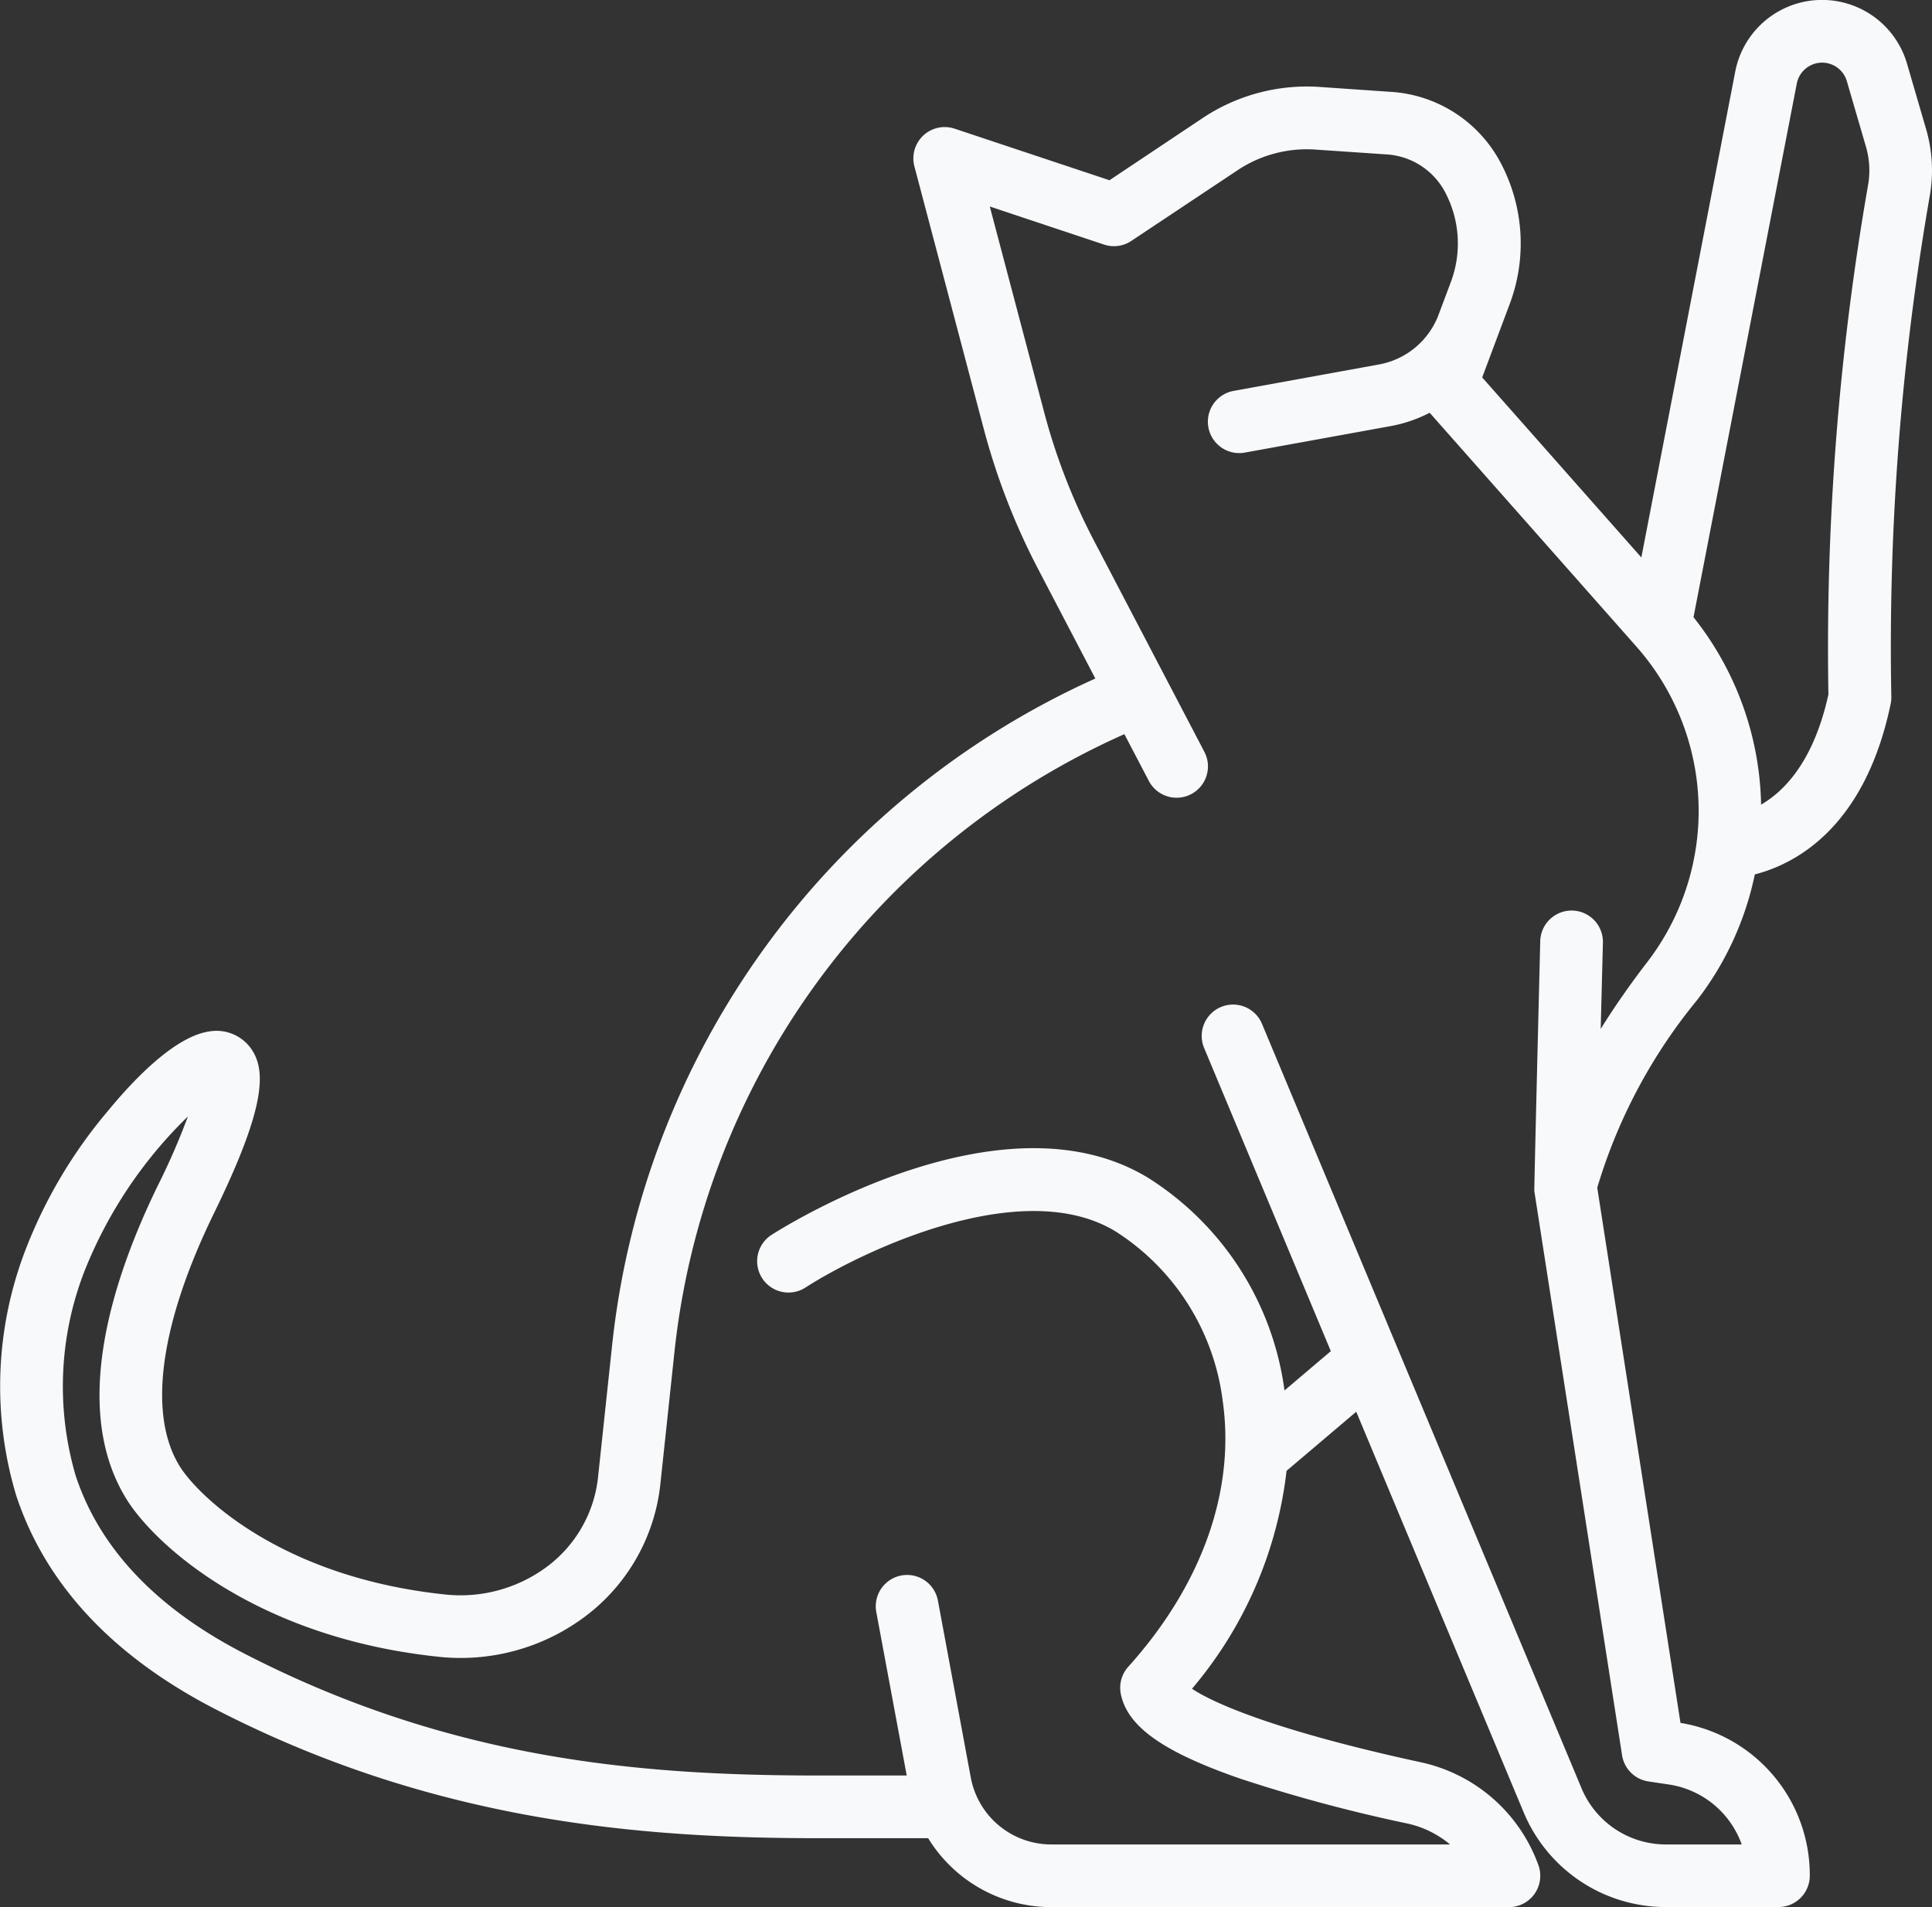 <svg xmlns="http://www.w3.org/2000/svg" width="68.259" height="67.39" viewBox="0 0 68.259 67.39">
  <rect x="0" y="0" width="68.259" height="67.39" fill="#333333" stroke="none"/>
  <path id="toyger-cat" d="M68.053,7.51l-.676-2.318a3.125,3.125,0,0,0-6.069.282L57.991,22.641,52.368,16.28l.974-2.6a6.084,6.084,0,0,0-.32-4.981A4.715,4.715,0,0,0,49.156,6.19L46.62,6.015A6.641,6.641,0,0,0,42.5,7.109L39.2,9.312,33.729,7.49a1.107,1.107,0,0,0-1.421,1.334l2.446,9.26a24,24,0,0,0,1.932,4.981L38.7,26.919a29.237,29.237,0,0,0-17.077,23.6l-.491,4.605a4.549,4.549,0,0,1-1.8,3.175,5.117,5.117,0,0,1-3.654.981c-5.759-.617-8.693-3.487-9.337-4.541-1.125-1.84-.689-5.017,1.23-8.946,1.842-3.771,1.843-5.056,1.28-5.825a1.5,1.5,0,0,0-1.464-.577c-1.182.177-2.6,1.624-3.572,2.806A17.121,17.121,0,0,0,.883,47.157a13.416,13.416,0,0,0-.31,8.629c1.035,3.139,3.407,5.682,7.05,7.559,7.787,4.012,15.15,4.552,21.326,4.552h3.844a5.108,5.108,0,0,0,4.352,2.436H53.312a1.107,1.107,0,0,0,1.041-1.486,5.694,5.694,0,0,0-4.167-3.636c-4.921-1.068-7.231-2.034-8.071-2.595a14.445,14.445,0,0,0,3.341-7.7l2.462-2.088,5.914,14.152a5.44,5.44,0,0,0,5.031,3.35h3.972a1.107,1.107,0,0,0,1.107-1.107,5.445,5.445,0,0,0-4.568-5.4L56.433,44.911a18.976,18.976,0,0,1,3.534-6.637A10.891,10.891,0,0,0,62,33.841c1.388-.355,3.879-1.608,4.8-6.027a1.106,1.106,0,0,0,.023-.249A93.077,93.077,0,0,1,68.178,9.882,5.207,5.207,0,0,0,68.053,7.51ZM58.211,36.924q-.928,1.206-1.656,2.377l.078-3.047a1.107,1.107,0,1,0-2.214-.057s-.219,8.772-.209,8.836l3.1,19.933a1.107,1.107,0,0,0,.93.925l.706.106a3.243,3.243,0,0,1,2.591,2.121H58.863a3.23,3.23,0,0,1-2.987-1.989L44.588,39.121a1.107,1.107,0,1,0-2.044.854l4.476,10.712-1.637,1.389a10.526,10.526,0,0,0-4.778-7.489c-5.188-3.211-13.034,1.791-13.366,2.005a1.107,1.107,0,0,0,1.2,1.86c1.931-1.249,7.67-4.041,11-1.981A8.326,8.326,0,0,1,43.2,52.446c.452,3.165-.733,6.5-3.337,9.394a1.108,1.108,0,0,0-.263.958c.231,1.154,1.491,2.049,4.214,2.993a54.734,54.734,0,0,0,5.9,1.585,3.513,3.513,0,0,1,1.518.742H37.146A2.893,2.893,0,0,1,34.3,65.755L33.138,59.5a1.107,1.107,0,1,0-2.177.405l1.075,5.777H28.949c-6.207,0-12.965-.522-20.312-4.307-3.109-1.6-5.114-3.716-5.961-6.283a11.234,11.234,0,0,1,.3-7.207,15.687,15.687,0,0,1,3.664-5.491A24.353,24.353,0,0,1,5.585,44.82c-1.6,3.277-3.1,7.858-1.129,11.073,1,1.632,4.58,4.9,10.991,5.588a7.326,7.326,0,0,0,5.227-1.418,6.743,6.743,0,0,0,2.661-4.706l.491-4.605a27.028,27.028,0,0,1,15.9-21.867l.864,1.652a1.107,1.107,0,0,0,1.963-1.026l-3.906-7.473a21.8,21.8,0,0,1-1.753-4.52l-1.923-7.278,4.036,1.345a1.108,1.108,0,0,0,.965-.129l3.756-2.5a4.416,4.416,0,0,1,2.74-.728L49,8.4a2.513,2.513,0,0,1,2.061,1.34,3.869,3.869,0,0,1,.2,3.167l-.437,1.165a2.779,2.779,0,0,1-2.094,1.748l-5.146.936a1.107,1.107,0,1,0,.4,2.179L49.133,18a4.938,4.938,0,0,0,1.379-.472l7.31,8.269A8.765,8.765,0,0,1,58.211,36.924ZM66,9.489A95.4,95.4,0,0,0,64.6,27.482c-.517,2.356-1.554,3.416-2.378,3.893a10.965,10.965,0,0,0-2.388-6.622L63.483,5.895a.915.915,0,0,1,.588-.685.91.91,0,0,1,1.18.6l.676,2.318A2.988,2.988,0,0,1,66,9.489Z" transform="translate(-0.001 -2.943)" fill="#f7f9fb"/>
</svg>
